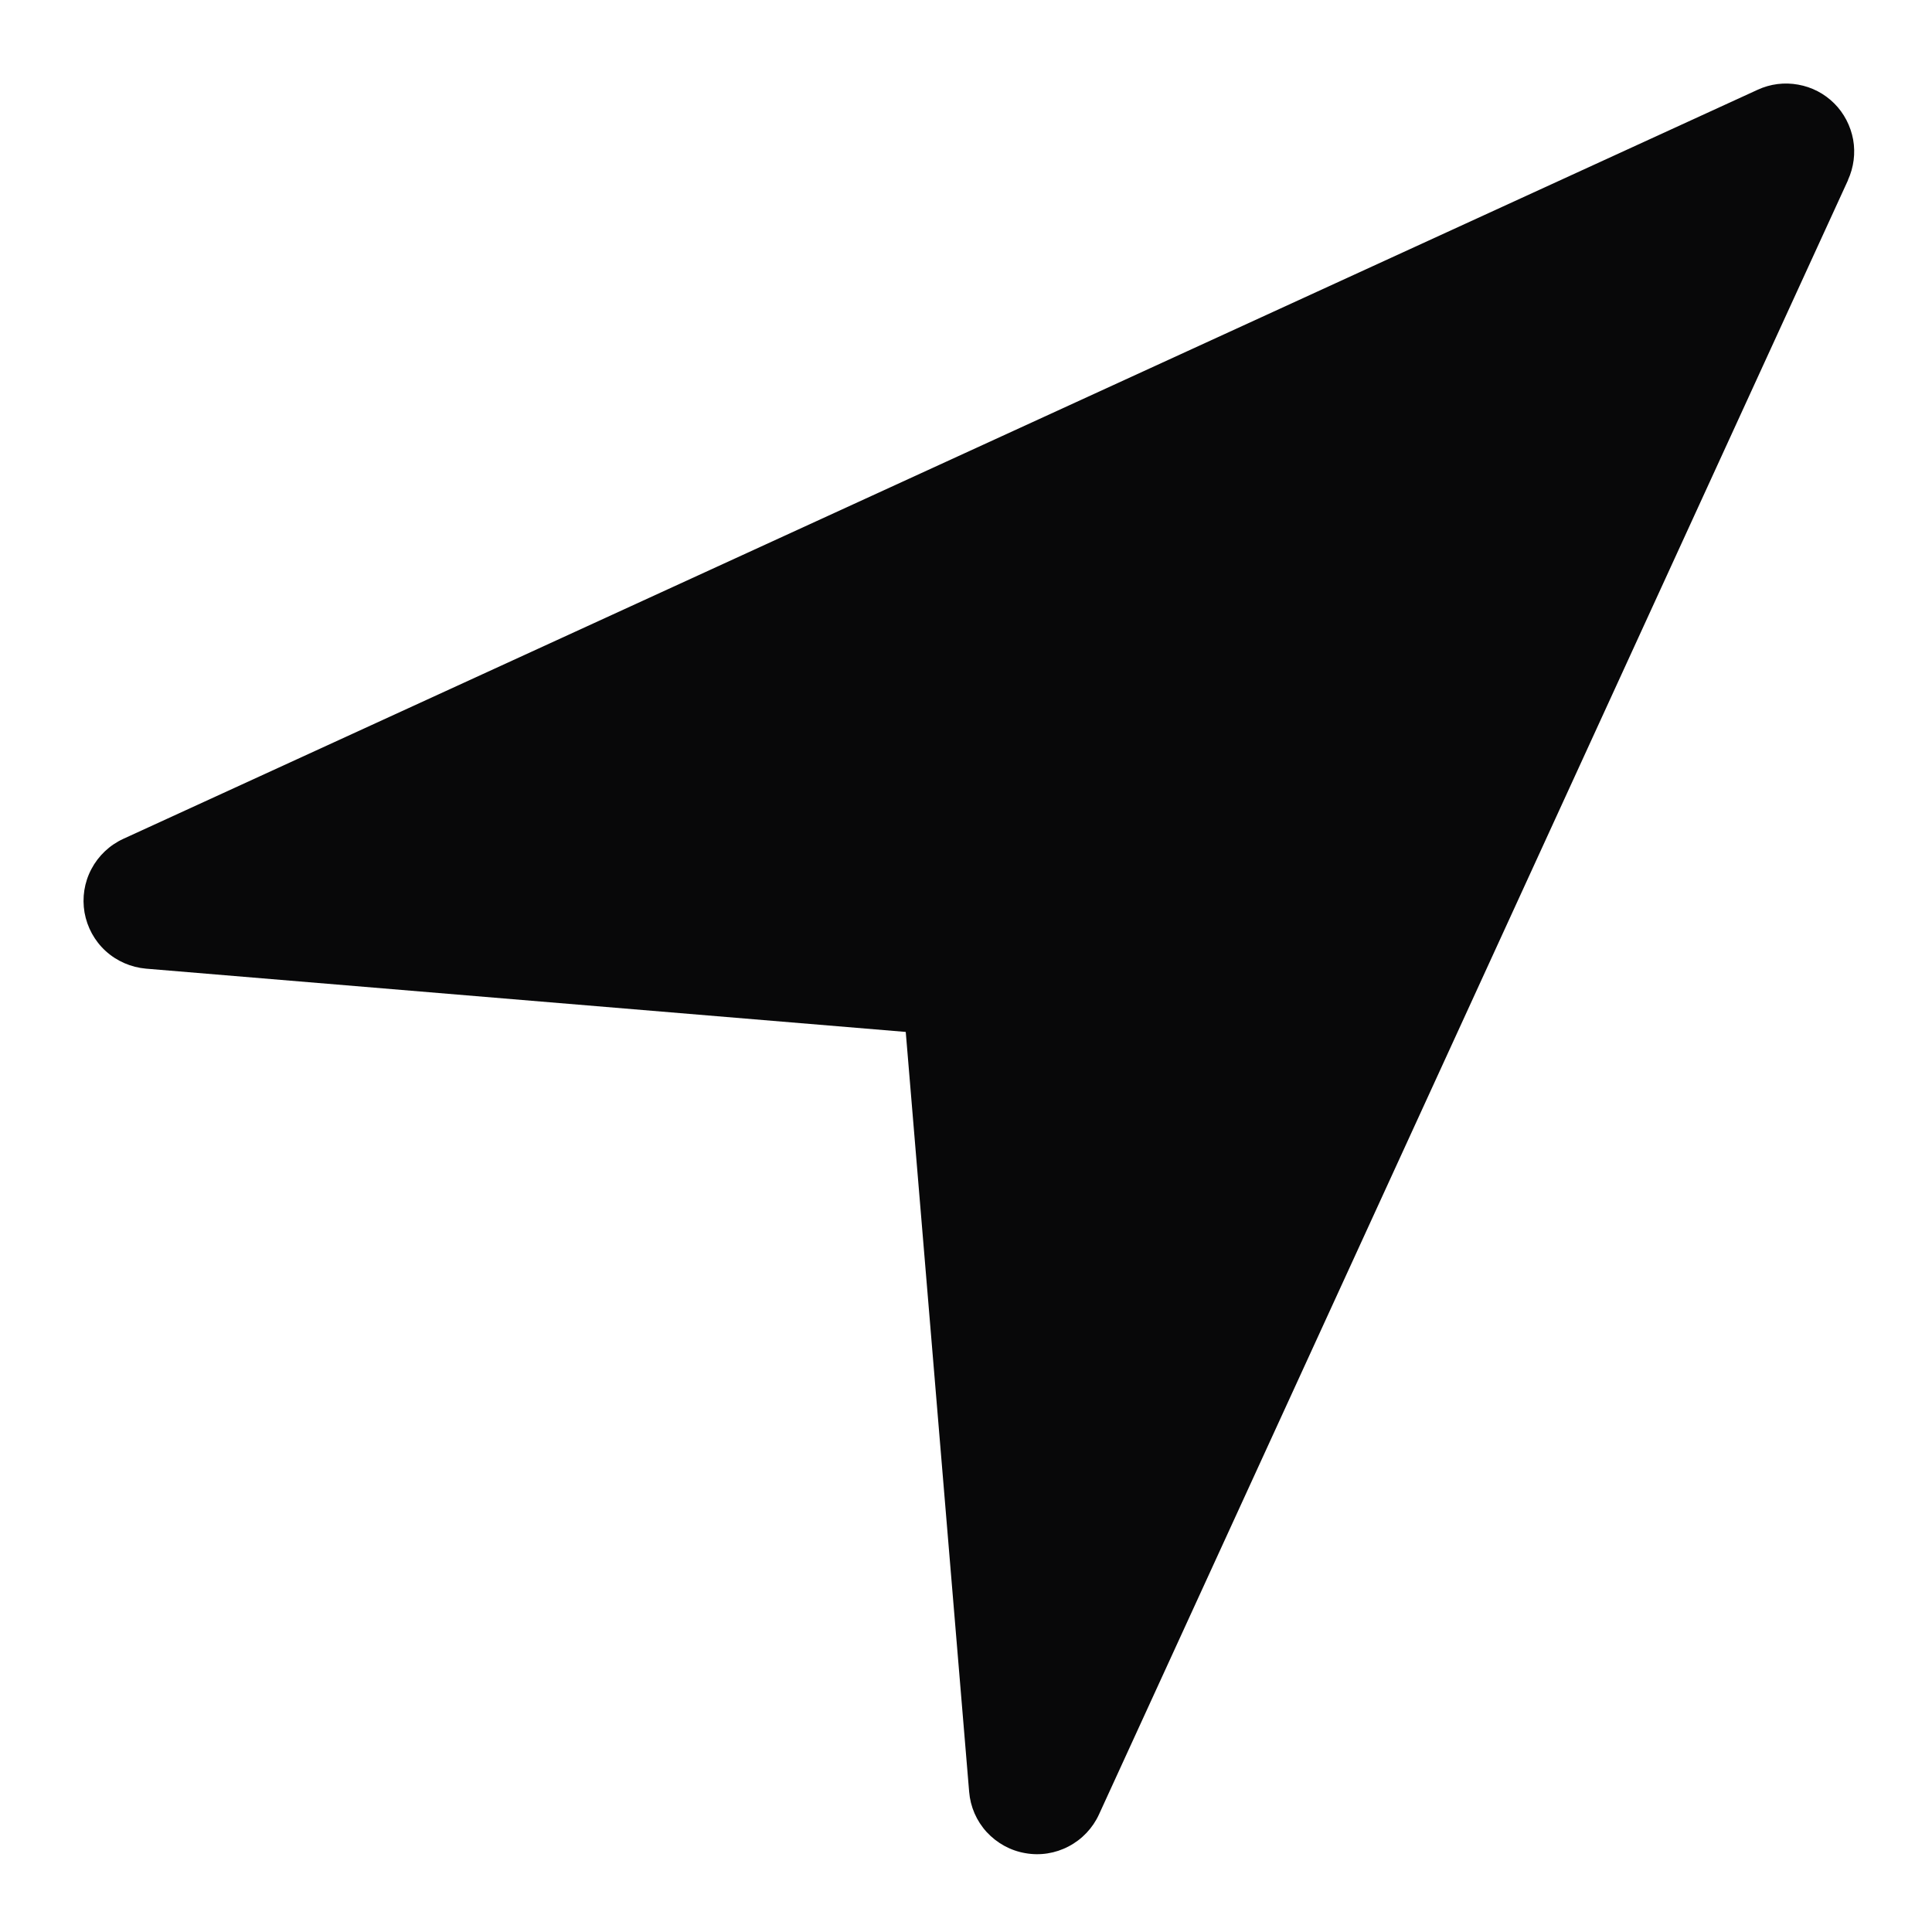 <svg width="16" height="16" viewBox="0 0 16 16" fill="none" xmlns="http://www.w3.org/2000/svg">
<path d="M15.305 1.491L9.101 15.027C9.049 15.14 8.961 15.233 8.85 15.291C8.74 15.349 8.614 15.369 8.491 15.347C8.368 15.326 8.256 15.264 8.171 15.172C8.087 15.08 8.036 14.963 8.026 14.838L7.501 8.546L1.209 8.022C1.085 8.011 0.967 7.96 0.875 7.876C0.783 7.792 0.722 7.68 0.7 7.557C0.679 7.434 0.698 7.308 0.757 7.197C0.815 7.087 0.908 6.999 1.021 6.947L14.557 0.743C14.661 0.695 14.778 0.68 14.892 0.701C15.005 0.721 15.109 0.775 15.191 0.857C15.272 0.938 15.326 1.043 15.347 1.156C15.367 1.269 15.352 1.386 15.304 1.491L15.305 1.491Z" fill="#080809"/>
</svg>
